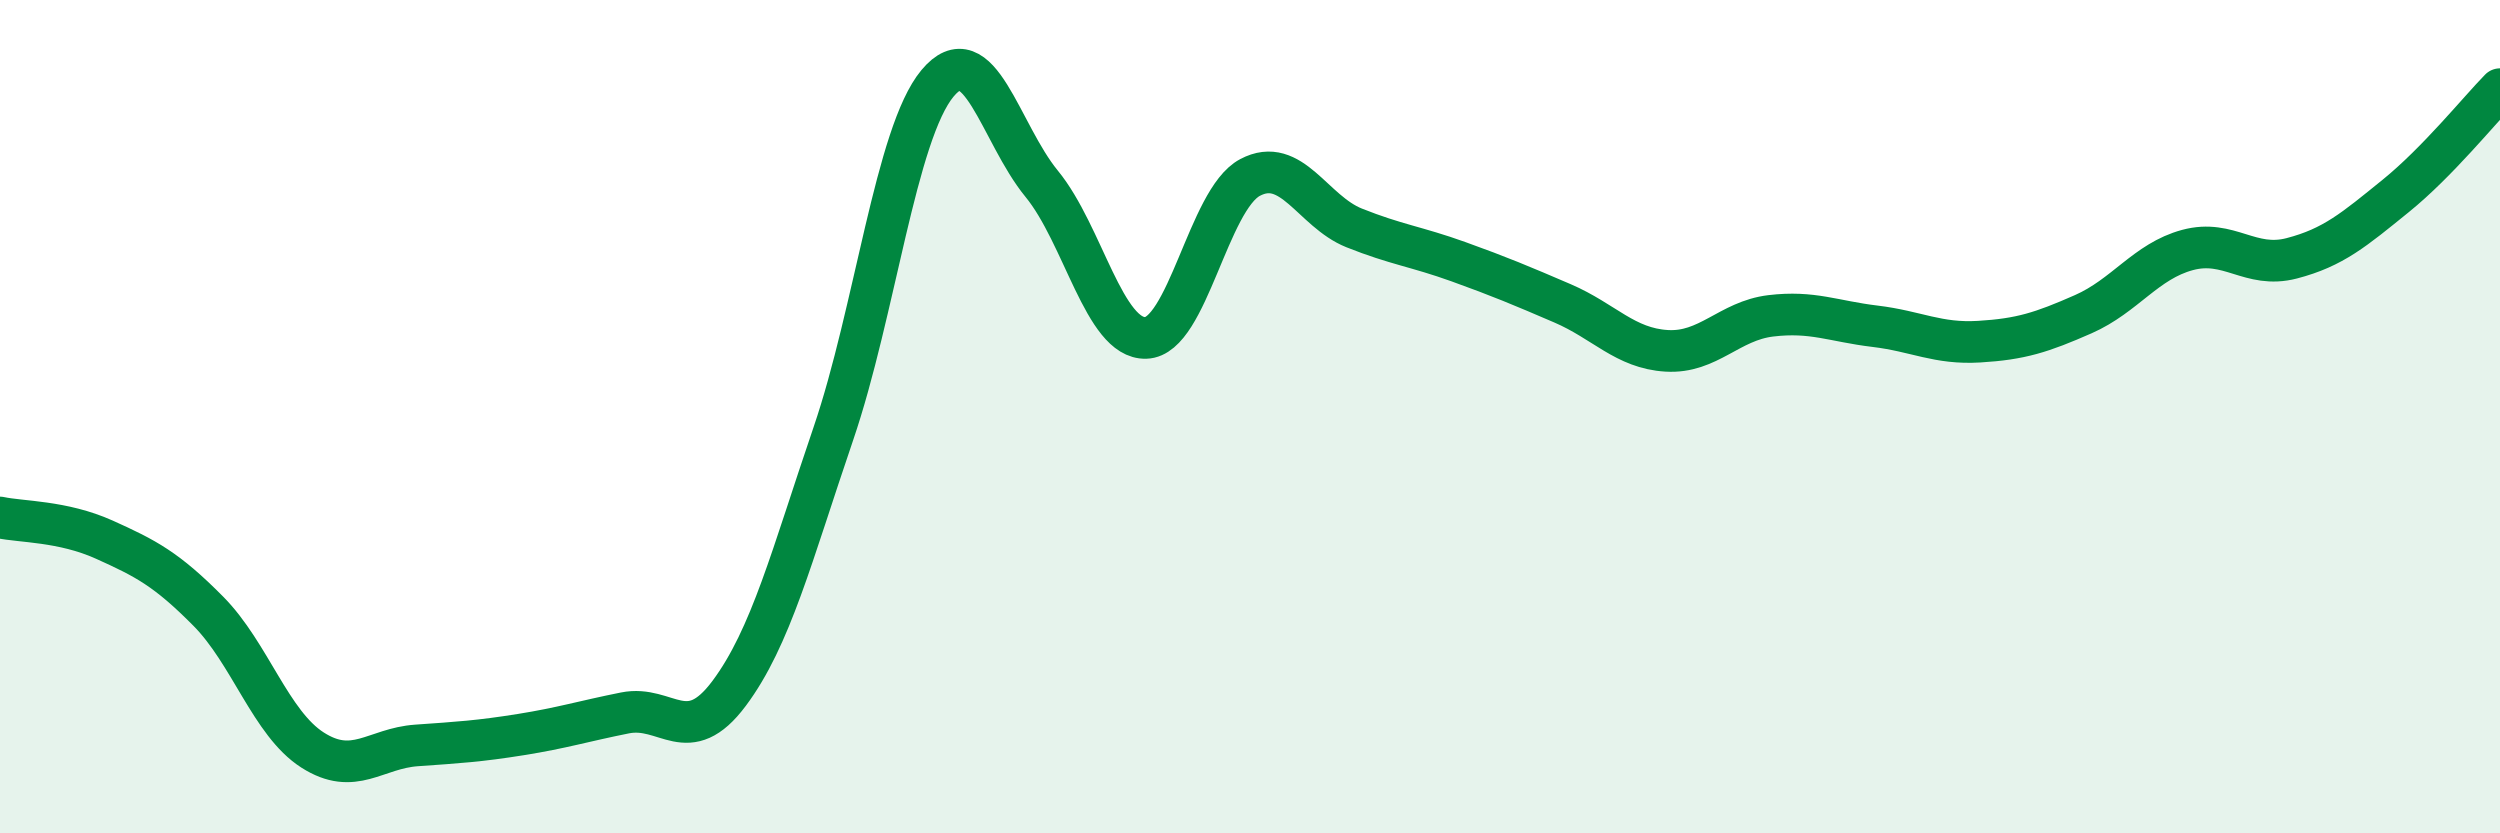 
    <svg width="60" height="20" viewBox="0 0 60 20" xmlns="http://www.w3.org/2000/svg">
      <path
        d="M 0,12.42 C 0.5,12.53 1.5,12.5 2.5,12.95 C 3.5,13.4 4,13.66 5,14.67 C 6,15.68 6.5,17.36 7.5,18 C 8.5,18.64 9,17.96 10,17.89 C 11,17.82 11.5,17.79 12.5,17.63 C 13.5,17.47 14,17.31 15,17.11 C 16,16.91 16.5,17.98 17.5,16.64 C 18.5,15.3 19,13.34 20,10.41 C 21,7.48 21.5,3.2 22.5,2 C 23.5,0.8 24,3.19 25,4.41 C 26,5.63 26.5,8.14 27.5,8.11 C 28.5,8.08 29,4.79 30,4.26 C 31,3.73 31.5,5.07 32.5,5.47 C 33.5,5.87 34,5.92 35,6.28 C 36,6.64 36.5,6.85 37.5,7.28 C 38.5,7.71 39,8.36 40,8.42 C 41,8.48 41.5,7.7 42.5,7.58 C 43.5,7.46 44,7.71 45,7.83 C 46,7.95 46.5,8.26 47.5,8.2 C 48.5,8.14 49,7.98 50,7.54 C 51,7.1 51.5,6.27 52.5,6 C 53.5,5.73 54,6.46 55,6.2 C 56,5.94 56.5,5.51 57.5,4.7 C 58.5,3.89 59.5,2.65 60,2.14L60 20L0 20Z"
        fill="#008740"
        opacity="0.1"
        stroke-linecap="round"
        stroke-linejoin="round"
      />
      <path
        d="M 0,12.42 C 0.5,12.53 1.5,12.5 2.5,12.95 C 3.5,13.4 4,13.66 5,14.67 C 6,15.68 6.5,17.36 7.5,18 C 8.5,18.64 9,17.96 10,17.89 C 11,17.82 11.5,17.79 12.5,17.63 C 13.5,17.47 14,17.31 15,17.11 C 16,16.91 16.5,17.98 17.5,16.64 C 18.5,15.3 19,13.34 20,10.41 C 21,7.48 21.5,3.2 22.5,2 C 23.5,0.8 24,3.19 25,4.41 C 26,5.63 26.5,8.14 27.5,8.11 C 28.5,8.08 29,4.79 30,4.26 C 31,3.73 31.5,5.07 32.5,5.47 C 33.5,5.87 34,5.92 35,6.28 C 36,6.64 36.5,6.85 37.5,7.28 C 38.5,7.71 39,8.36 40,8.42 C 41,8.48 41.5,7.7 42.5,7.58 C 43.5,7.46 44,7.71 45,7.83 C 46,7.95 46.5,8.26 47.5,8.2 C 48.5,8.14 49,7.98 50,7.54 C 51,7.1 51.5,6.27 52.5,6 C 53.5,5.73 54,6.46 55,6.2 C 56,5.94 56.5,5.51 57.5,4.7 C 58.5,3.89 59.5,2.65 60,2.14"
        stroke="#008740"
        stroke-width="1"
        fill="none"
        stroke-linecap="round"
        stroke-linejoin="round"
      />
    </svg>
  
